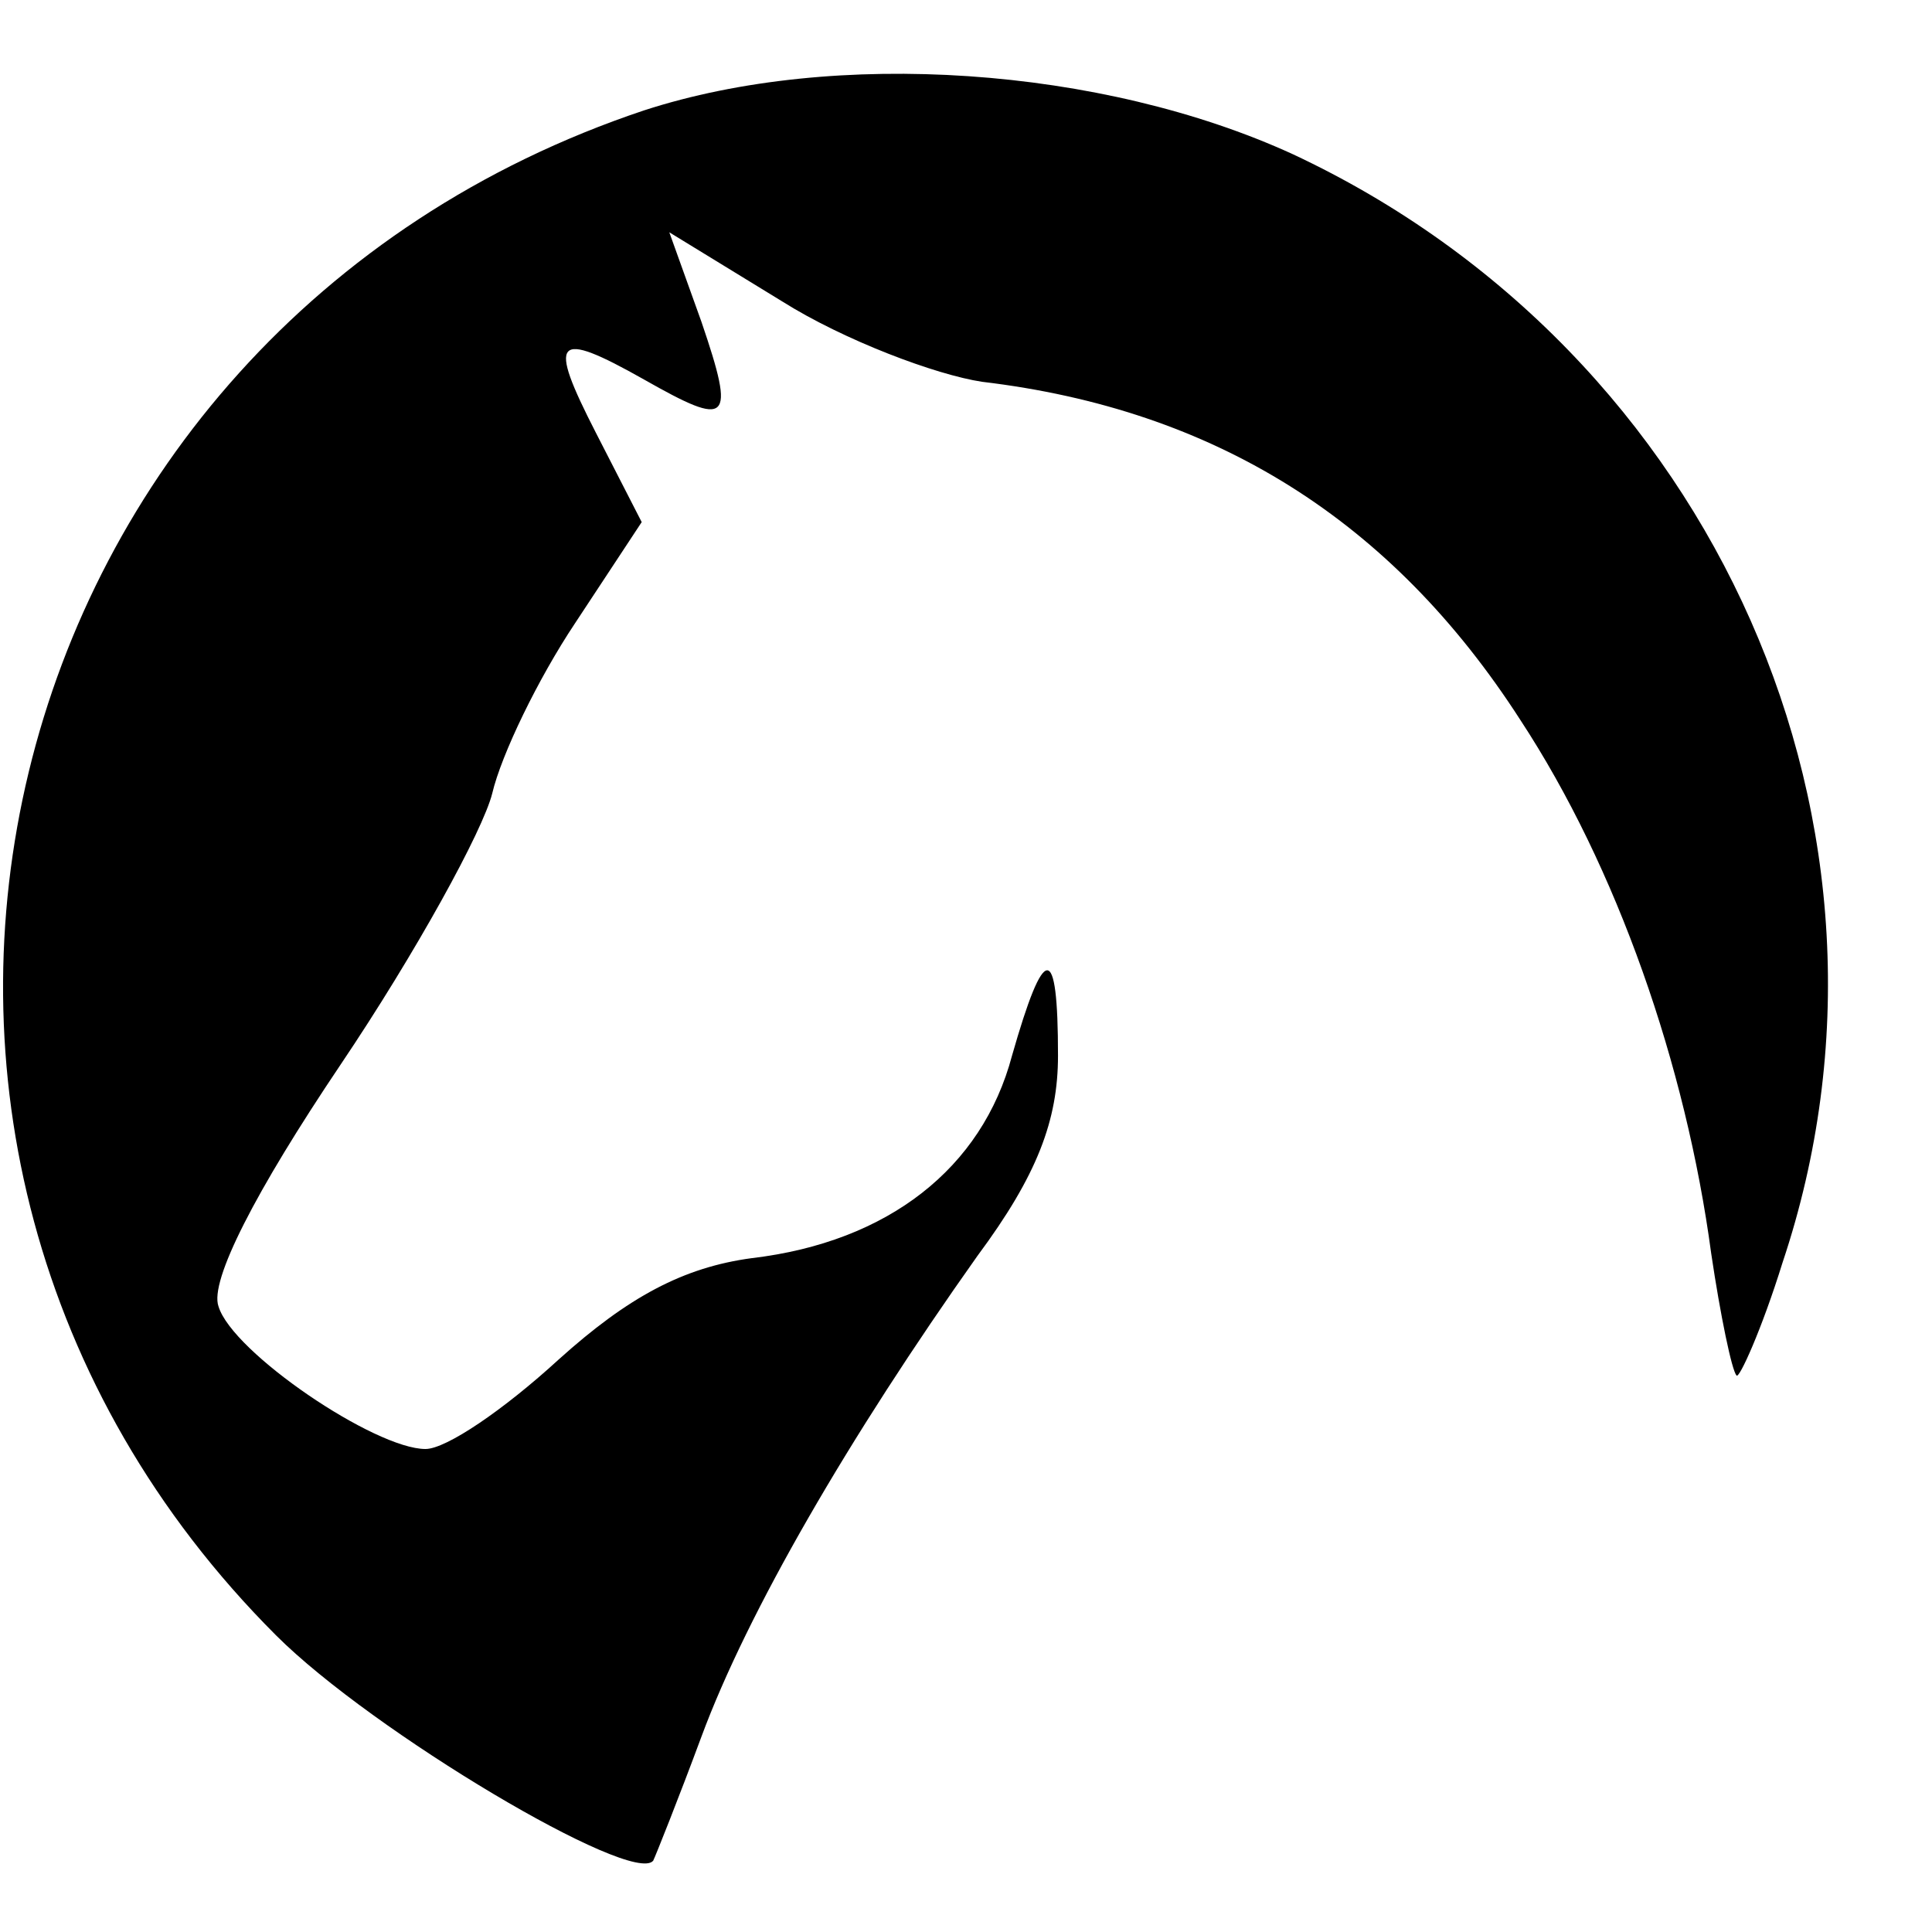 <?xml version="1.0" standalone="no"?>
<!DOCTYPE svg PUBLIC "-//W3C//DTD SVG 20010904//EN"
 "http://www.w3.org/TR/2001/REC-SVG-20010904/DTD/svg10.dtd">
<svg version="1.0" xmlns="http://www.w3.org/2000/svg"
 width="84pt" height="84pt" viewBox="0 0 84 84"
 preserveAspectRatio="xMidYMid meet">
<g transform="translate(0,84) scale(0.1,-0.1)"
fill="#000000" stroke="none">
<path d="M280 792 c-287 -96 -373 -450 -160 -663 42 -42 155 -109 164 -98 1 2
11 27 21 54 20 54 64 130 120 209 26 35 35 59 35 87 0 50 -6 49 -20 0 -13 -49
-54 -81 -113 -88 -30 -4 -54 -17 -84 -44 -24 -22 -49 -39 -58 -39 -22 0 -84
42 -90 62 -4 11 16 50 53 105 33 49 62 102 66 118 4 17 20 50 36 74 l29 44
-20 39 c-21 41 -18 45 21 23 37 -21 40 -19 25 25 l-14 39 49 -30 c27 -17 67
-32 87 -35 101 -12 178 -60 234 -147 42 -64 72 -150 83 -232 4 -27 9 -51 11
-53 1 -2 11 20 20 49 63 188 -29 396 -213 482 -83 38 -199 46 -282 19z"/>
</g>
</svg>
